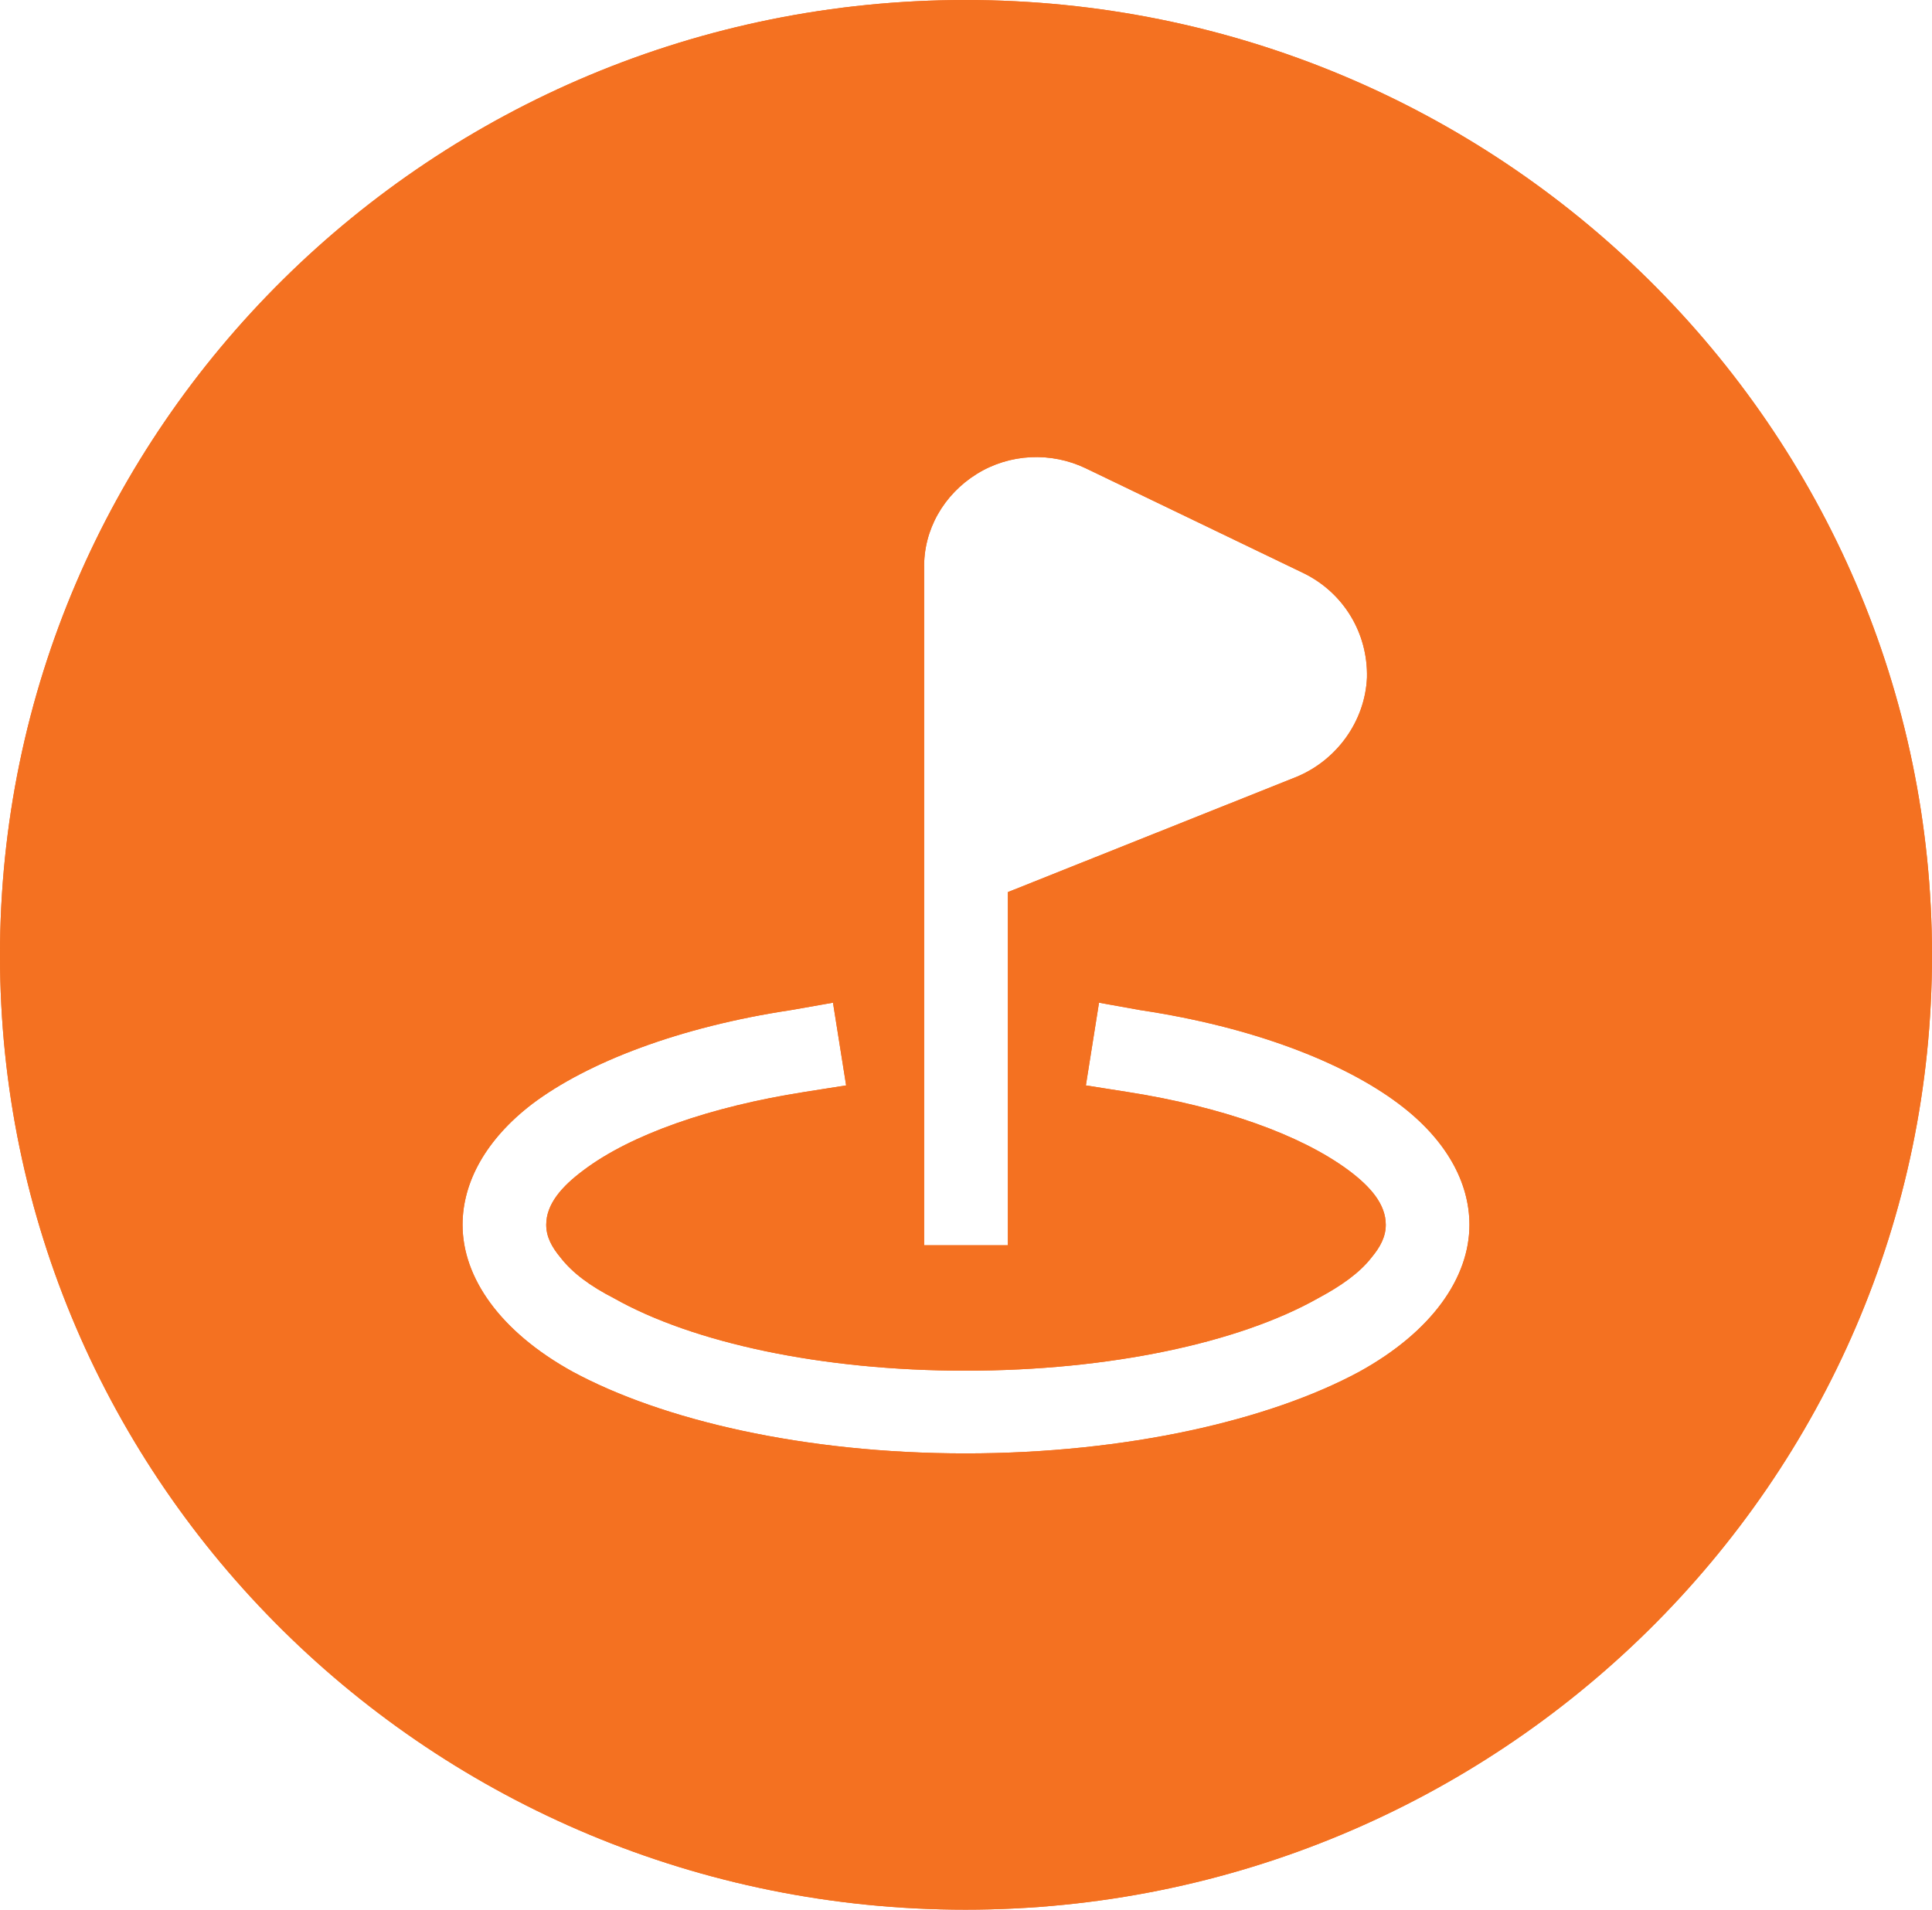 <?xml version="1.0" encoding="UTF-8"?> <svg xmlns="http://www.w3.org/2000/svg" width="88" height="87" viewBox="0 0 88 87" fill="none"><g clip-path="url(#clip0_73_1297)"><path fill-rule="evenodd" clip-rule="evenodd" d="M43.979 0C19.698 0 0 19.474 0 43.521C0 67.568 19.698 87 43.979 87C68.259 87 88 67.526 88 43.521C88 19.517 68.302 0 43.979 0ZM44.492 21.591C45.991 20.66 47.875 20.575 49.46 21.337L59.395 26.121C61.193 27.01 62.307 28.831 62.264 30.863C62.178 32.853 60.893 34.631 59.052 35.393L45.906 40.642V56.73H42.094V25.91C42.052 24.131 42.994 22.523 44.492 21.591ZM61.921 62.488C57.853 64.689 51.344 66.213 43.979 66.213C36.613 66.213 30.147 64.689 26.079 62.488C22.782 60.667 21.069 58.212 21.069 55.798C21.069 53.851 22.139 51.904 24.238 50.295C26.764 48.39 30.961 46.781 36.014 46.019L37.941 45.68L38.54 49.448L36.656 49.745C32.331 50.422 28.734 51.692 26.593 53.301C25.565 54.063 24.88 54.867 24.88 55.798C24.88 56.349 25.137 56.815 25.522 57.28C26.079 58 26.892 58.593 27.963 59.143C31.56 61.175 37.427 62.445 43.979 62.445C50.53 62.445 56.44 61.175 60.037 59.143C61.065 58.593 61.921 58 62.478 57.28C62.863 56.815 63.12 56.349 63.12 55.798C63.12 54.867 62.435 54.063 61.407 53.301C59.223 51.692 55.669 50.422 51.344 49.745L49.46 49.448L50.059 45.68L51.944 46.019C57.039 46.781 61.193 48.39 63.72 50.295C65.861 51.904 66.931 53.851 66.931 55.798C66.931 58.212 65.219 60.667 61.921 62.488Z" fill="#F47121"></path><path fill-rule="evenodd" clip-rule="evenodd" d="M43.979 0C19.698 0 0 19.474 0 43.521C0 67.568 19.698 87 43.979 87C68.259 87 88 67.526 88 43.521C88 19.517 68.302 0 43.979 0ZM44.492 21.591C45.991 20.66 47.875 20.575 49.46 21.337L59.395 26.121C61.193 27.01 62.307 28.831 62.264 30.863C62.178 32.853 60.893 34.631 59.052 35.393L45.906 40.642V56.73H42.094V25.91C42.052 24.131 42.994 22.523 44.492 21.591ZM61.921 62.488C57.853 64.689 51.344 66.213 43.979 66.213C36.613 66.213 30.147 64.689 26.079 62.488C22.782 60.667 21.069 58.212 21.069 55.798C21.069 53.851 22.139 51.904 24.238 50.295C26.764 48.39 30.961 46.781 36.014 46.019L37.941 45.68L38.54 49.448L36.656 49.745C32.331 50.422 28.734 51.692 26.593 53.301C25.565 54.063 24.88 54.867 24.88 55.798C24.88 56.349 25.137 56.815 25.522 57.28C26.079 58 26.892 58.593 27.963 59.143C31.56 61.175 37.427 62.445 43.979 62.445C50.53 62.445 56.44 61.175 60.037 59.143C61.065 58.593 61.921 58 62.478 57.28C62.863 56.815 63.12 56.349 63.12 55.798C63.12 54.867 62.435 54.063 61.407 53.301C59.223 51.692 55.669 50.422 51.344 49.745L49.46 49.448L50.059 45.68L51.944 46.019C57.039 46.781 61.193 48.39 63.72 50.295C65.861 51.904 66.931 53.851 66.931 55.798C66.931 58.212 65.219 60.667 61.921 62.488Z" fill="#F47121"></path></g><defs><clipPath id="clip0_73_1297"><rect width="88" height="87" fill="white"></rect></clipPath></defs></svg> 